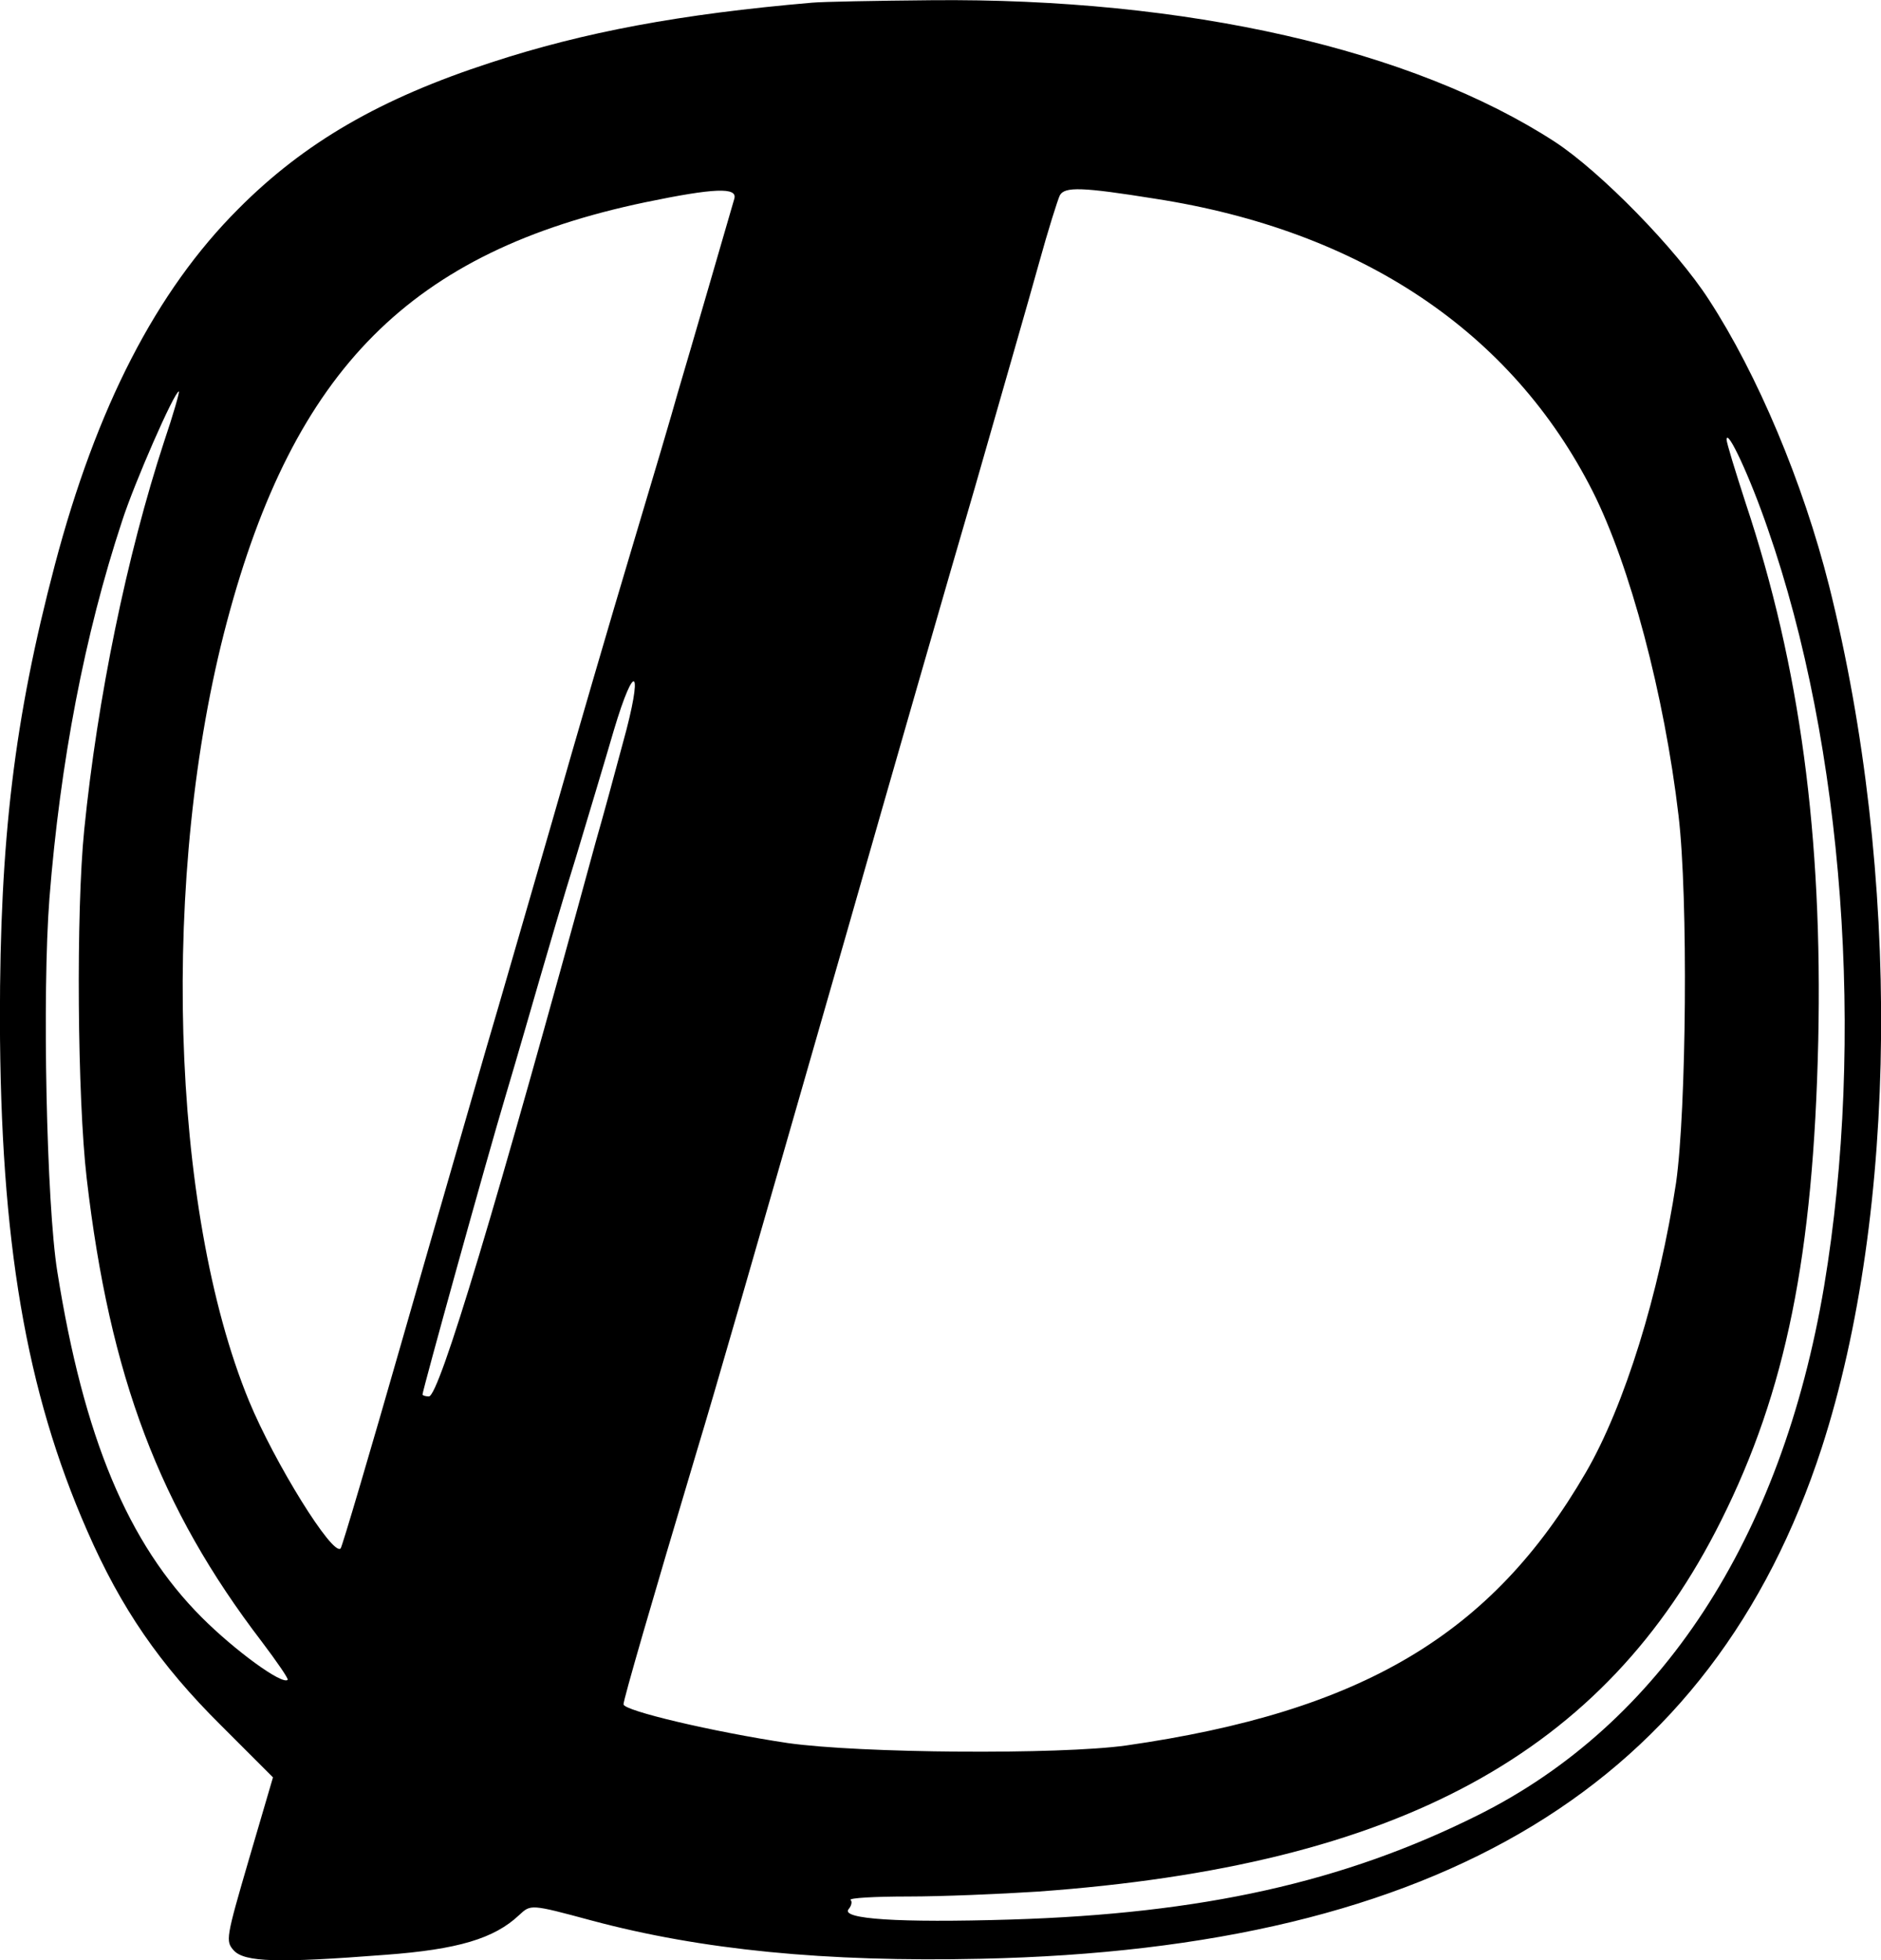 <?xml version="1.0" standalone="no"?>
<!DOCTYPE svg PUBLIC "-//W3C//DTD SVG 20010904//EN"
 "http://www.w3.org/TR/2001/REC-SVG-20010904/DTD/svg10.dtd">
<svg version="1.0" xmlns="http://www.w3.org/2000/svg"
 width="383.683pt" height="399.864pt" viewBox="0 0 383.683 399.864"
 preserveAspectRatio="xMidYMid meet">
<g transform="translate(-202.817,622.845) scale(0.1,-0.1)"
fill="#000000" stroke="none">
<path d="M3685 6223 c-268 -23 -466 -60 -655 -122 -225 -73 -381 -163 -516
-299 -167 -167 -289 -404 -374 -726 -83 -315 -112 -560 -112 -926 1 -453 53
-759 178 -1044 69 -158 148 -273 273 -397 l106 -106 -49 -167 c-47 -161 -48
-167 -31 -186 22 -24 90 -26 309 -9 148 11 222 33 273 81 24 22 22 23 148 -11
224 -60 477 -85 794 -78 939 20 1492 357 1715 1042 156 482 162 1172 15 1759
-53 210 -146 431 -245 583 -67 104 -221 261 -314 322 -291 189 -752 294 -1273
289 -111 -1 -220 -3 -242 -5z m700 -400 c419 -65 727 -271 892 -597 76 -151
146 -414 175 -661 20 -168 16 -601 -5 -749 -34 -225 -105 -455 -184 -591 -192
-331 -457 -488 -938 -557 -137 -19 -542 -16 -690 5 -153 23 -335 66 -335 79 0
10 57 207 150 518 37 122 99 338 305 1055 91 319 209 729 262 910 52 182 111
386 130 455 19 69 39 132 43 140 10 18 45 17 195 -7z m-859 0 c-7 -24 -93
-321 -116 -398 -9 -33 -51 -175 -93 -315 -42 -140 -115 -390 -162 -555 -48
-165 -108 -374 -135 -465 -26 -91 -103 -356 -170 -590 -67 -234 -124 -427
-127 -430 -16 -17 -135 175 -187 301 -161 391 -181 1078 -45 1589 137 516 376
756 854 856 140 29 188 31 181 7z m-1163 -495 c-76 -232 -136 -523 -163 -792
-17 -168 -14 -547 5 -711 47 -405 149 -673 357 -945 31 -41 55 -76 53 -78 -11
-11 -108 60 -175 127 -151 151 -241 367 -295 706 -22 137 -31 568 -16 761 22
278 72 539 148 769 25 78 107 265 116 265 2 0 -11 -46 -30 -102z m3271 -178
c155 -444 199 -1041 115 -1545 -87 -516 -333 -893 -706 -1079 -274 -137 -563
-201 -953 -213 -230 -7 -347 1 -331 21 6 7 8 16 4 19 -3 4 50 7 118 7 68 0
187 5 264 10 736 53 1157 282 1394 757 132 264 188 540 198 978 9 417 -37 764
-148 1097 -21 65 -39 123 -39 130 1 24 48 -77 84 -182z m-2335 -436 c-16 -60
-41 -152 -56 -204 -202 -741 -319 -1130 -340 -1130 -7 0 -13 2 -13 4 0 8 131
481 170 611 23 77 54 185 70 240 16 55 48 165 73 245 24 80 59 196 77 258 44
148 61 127 19 -24z"/>
</g>
</svg>
